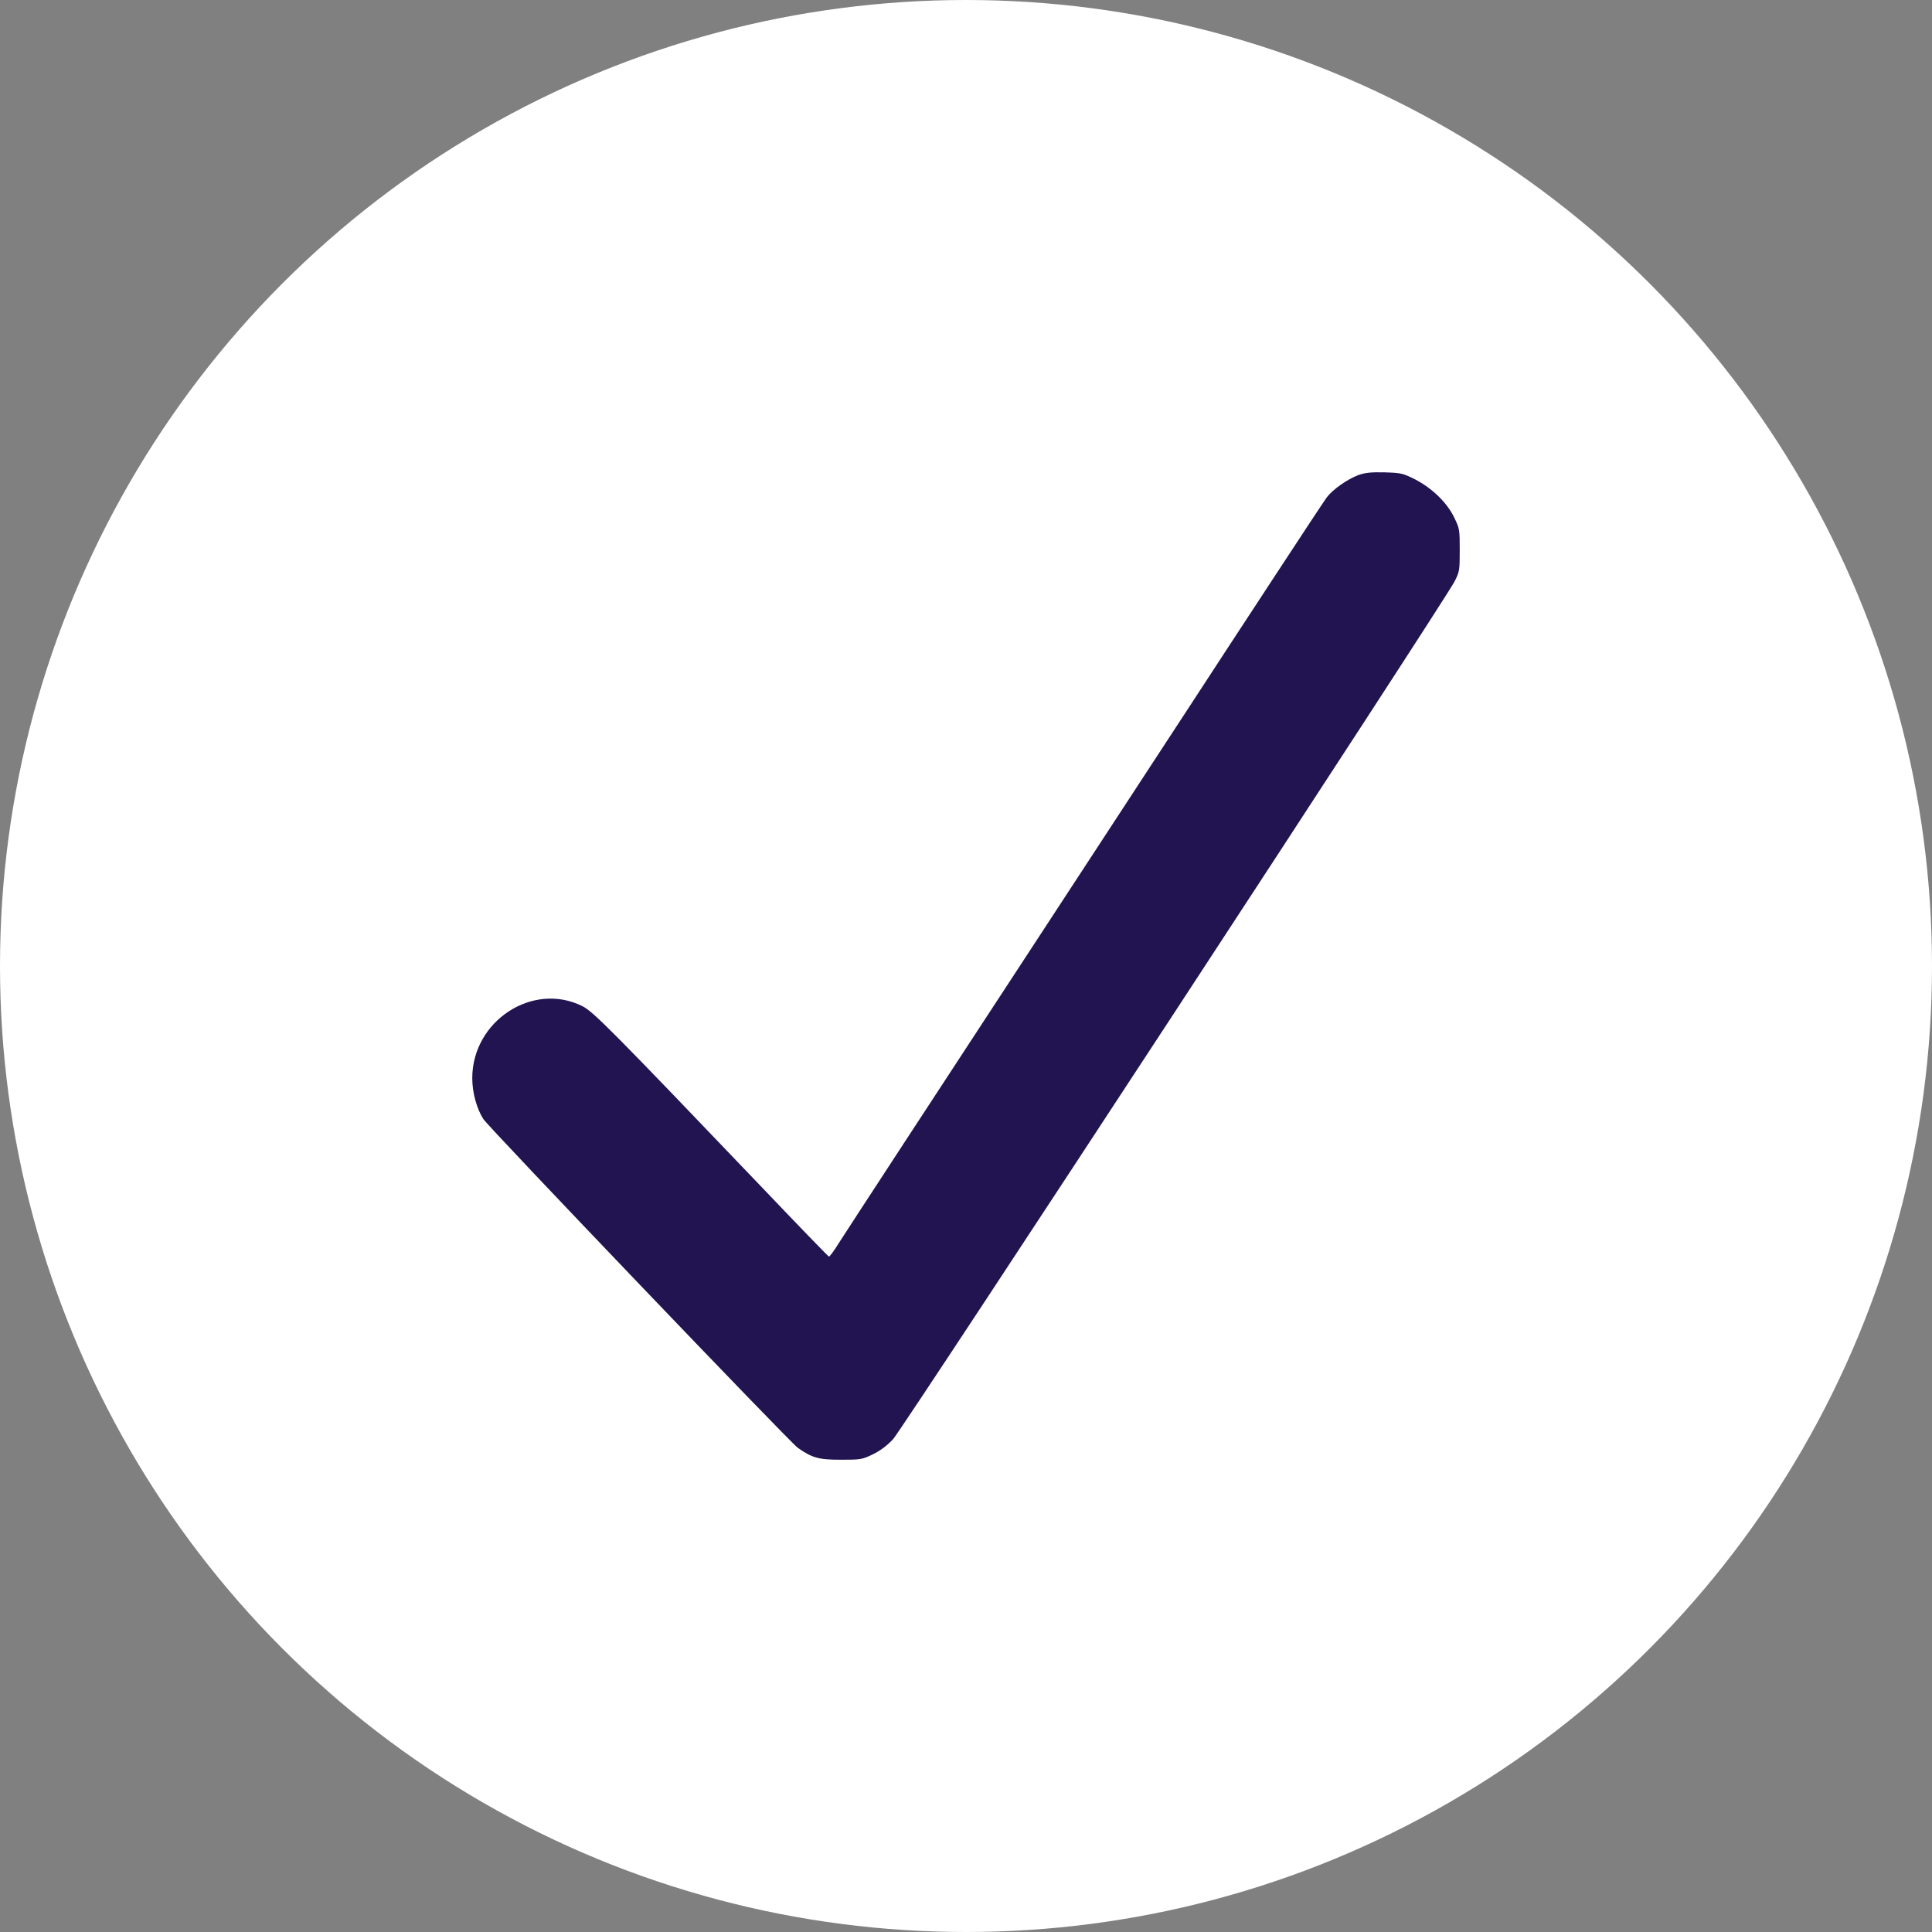 <?xml version="1.0" encoding="UTF-8"?> <svg xmlns="http://www.w3.org/2000/svg" width="45" height="45" viewBox="0 0 45 45" fill="none"><rect x="0" y="0" width="45" height="45" fill="#808080" stroke="none"/><circle cx="22.5" cy="22.5" r="22.5" fill="white"></circle><path d="M31.64 11.065C31.386 11.16 31.047 11.397 30.905 11.582C30.847 11.661 30.301 12.487 29.689 13.423C29.077 14.355 28.176 15.733 27.687 16.484C27.198 17.234 26.244 18.692 25.57 19.722C24.896 20.753 24.011 22.104 23.607 22.724C22.075 25.062 19.711 28.68 19.526 28.972C19.422 29.142 19.322 29.272 19.307 29.268C19.291 29.265 18.591 28.542 17.752 27.661C14.257 24.004 13.818 23.561 13.564 23.435C12.409 22.858 11 23.779 11 25.113C11 25.449 11.104 25.825 11.258 26.065C11.389 26.267 18.391 33.585 18.579 33.72C18.914 33.957 19.068 34 19.584 34C20.046 34 20.077 33.996 20.331 33.874C20.508 33.787 20.662 33.672 20.804 33.518C21.028 33.273 33.669 13.968 33.881 13.541C33.996 13.312 34 13.285 34 12.811C34 12.329 33.996 12.309 33.869 12.049C33.7 11.701 33.353 11.369 32.957 11.164C32.672 11.022 32.633 11.014 32.252 11.002C31.933 10.994 31.798 11.01 31.64 11.065Z" fill="#211451"></path></svg> 